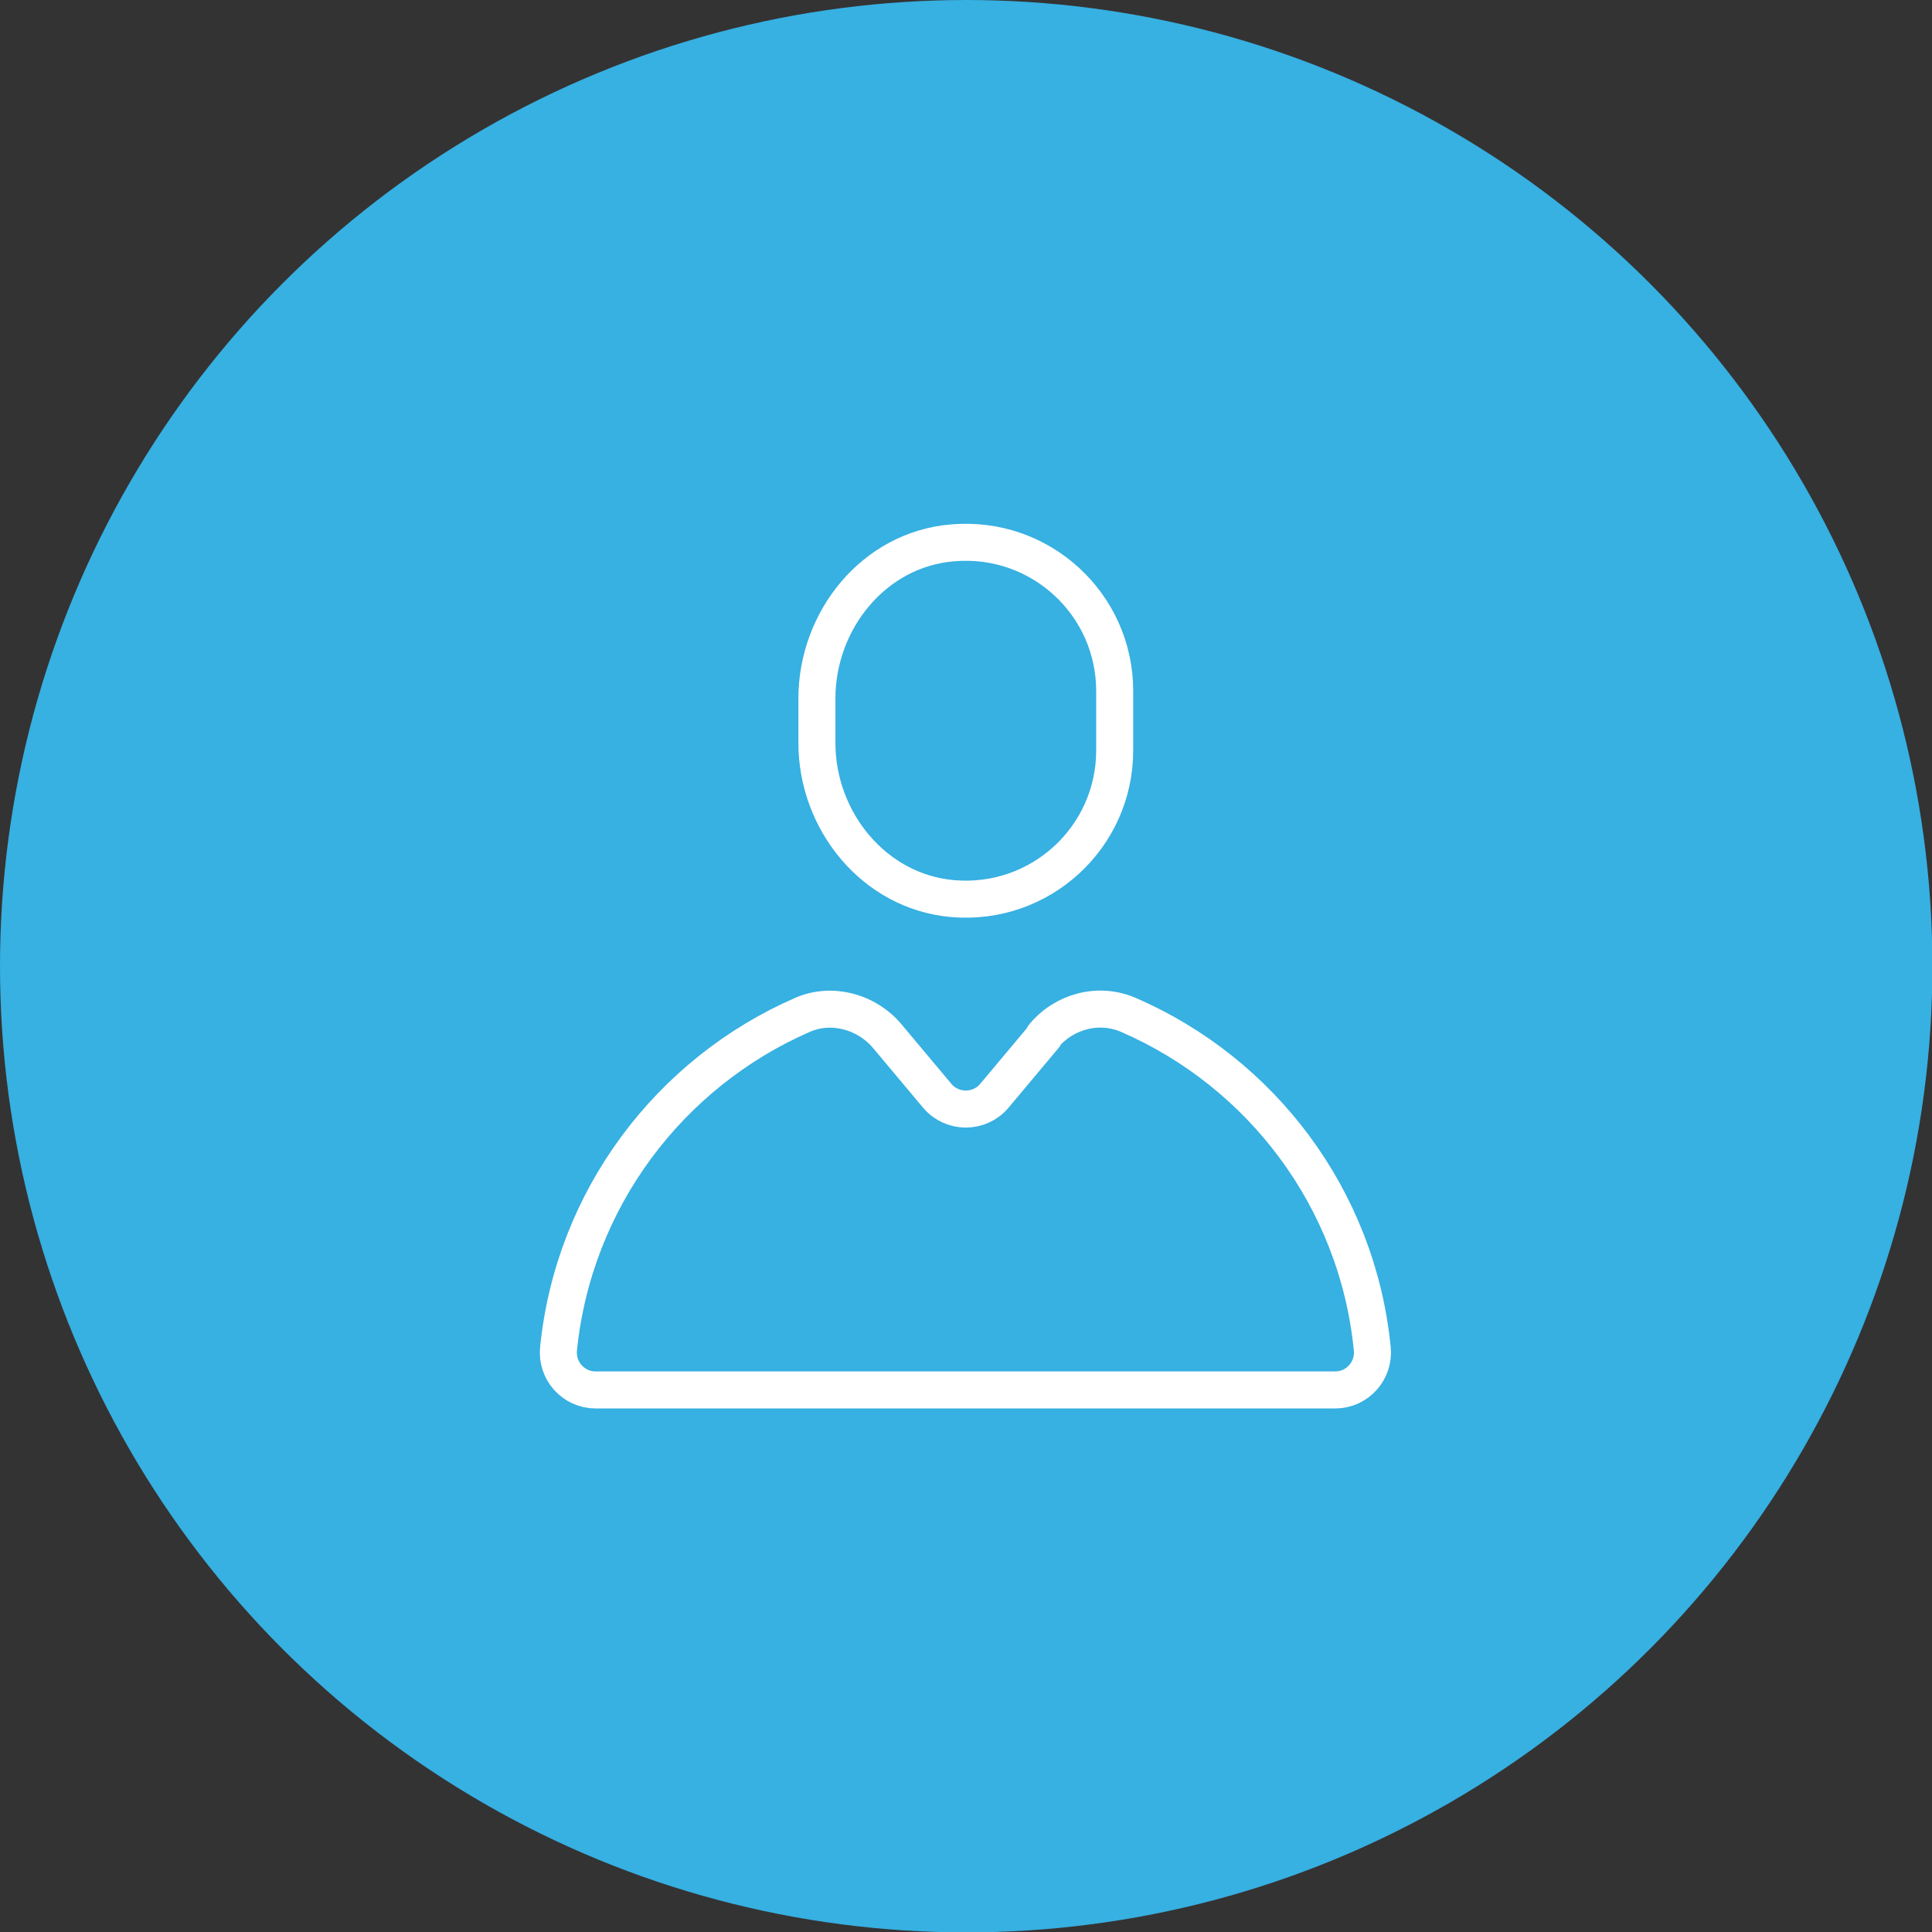 <?xml version="1.0" encoding="UTF-8"?><svg id="_レイヤー_2" xmlns="http://www.w3.org/2000/svg" viewBox="0 0 48.01 48.01"><rect x="0" y="0" width="48.01" height="48.01" fill="#333333" stroke="none"/><defs><style>.cls-1{fill:none;stroke:#fff;stroke-linecap:round;stroke-linejoin:round;stroke-width:.92px;}.cls-2{fill:#37b0e2;stroke-width:0px;}</style></defs><g id="_レイヤー_1-2"><circle class="cls-2" cx="24.01" cy="24.01" r="24.01"/><path class="cls-1" d="m27.7,18.65c0,2.15-1.84,3.87-4.03,3.68-1.94-.17-3.37-1.92-3.37-3.87v-1.1c0-1.95,1.42-3.71,3.37-3.87,2.19-.19,4.03,1.53,4.03,3.68v1.48Z"/><path class="cls-1" d="m25.95,25.75l-1.24,1.48c-.37.44-1.05.44-1.42,0l-1.24-1.48c-.51-.61-1.38-.85-2.11-.53-3.3,1.44-5.68,4.57-6.06,8.29-.06.55.37,1.03.92,1.03h18.38c.55,0,.98-.48.92-1.03-.37-3.73-2.76-6.86-6.06-8.29-.74-.32-1.6-.09-2.11.53Z"/></g></svg>
